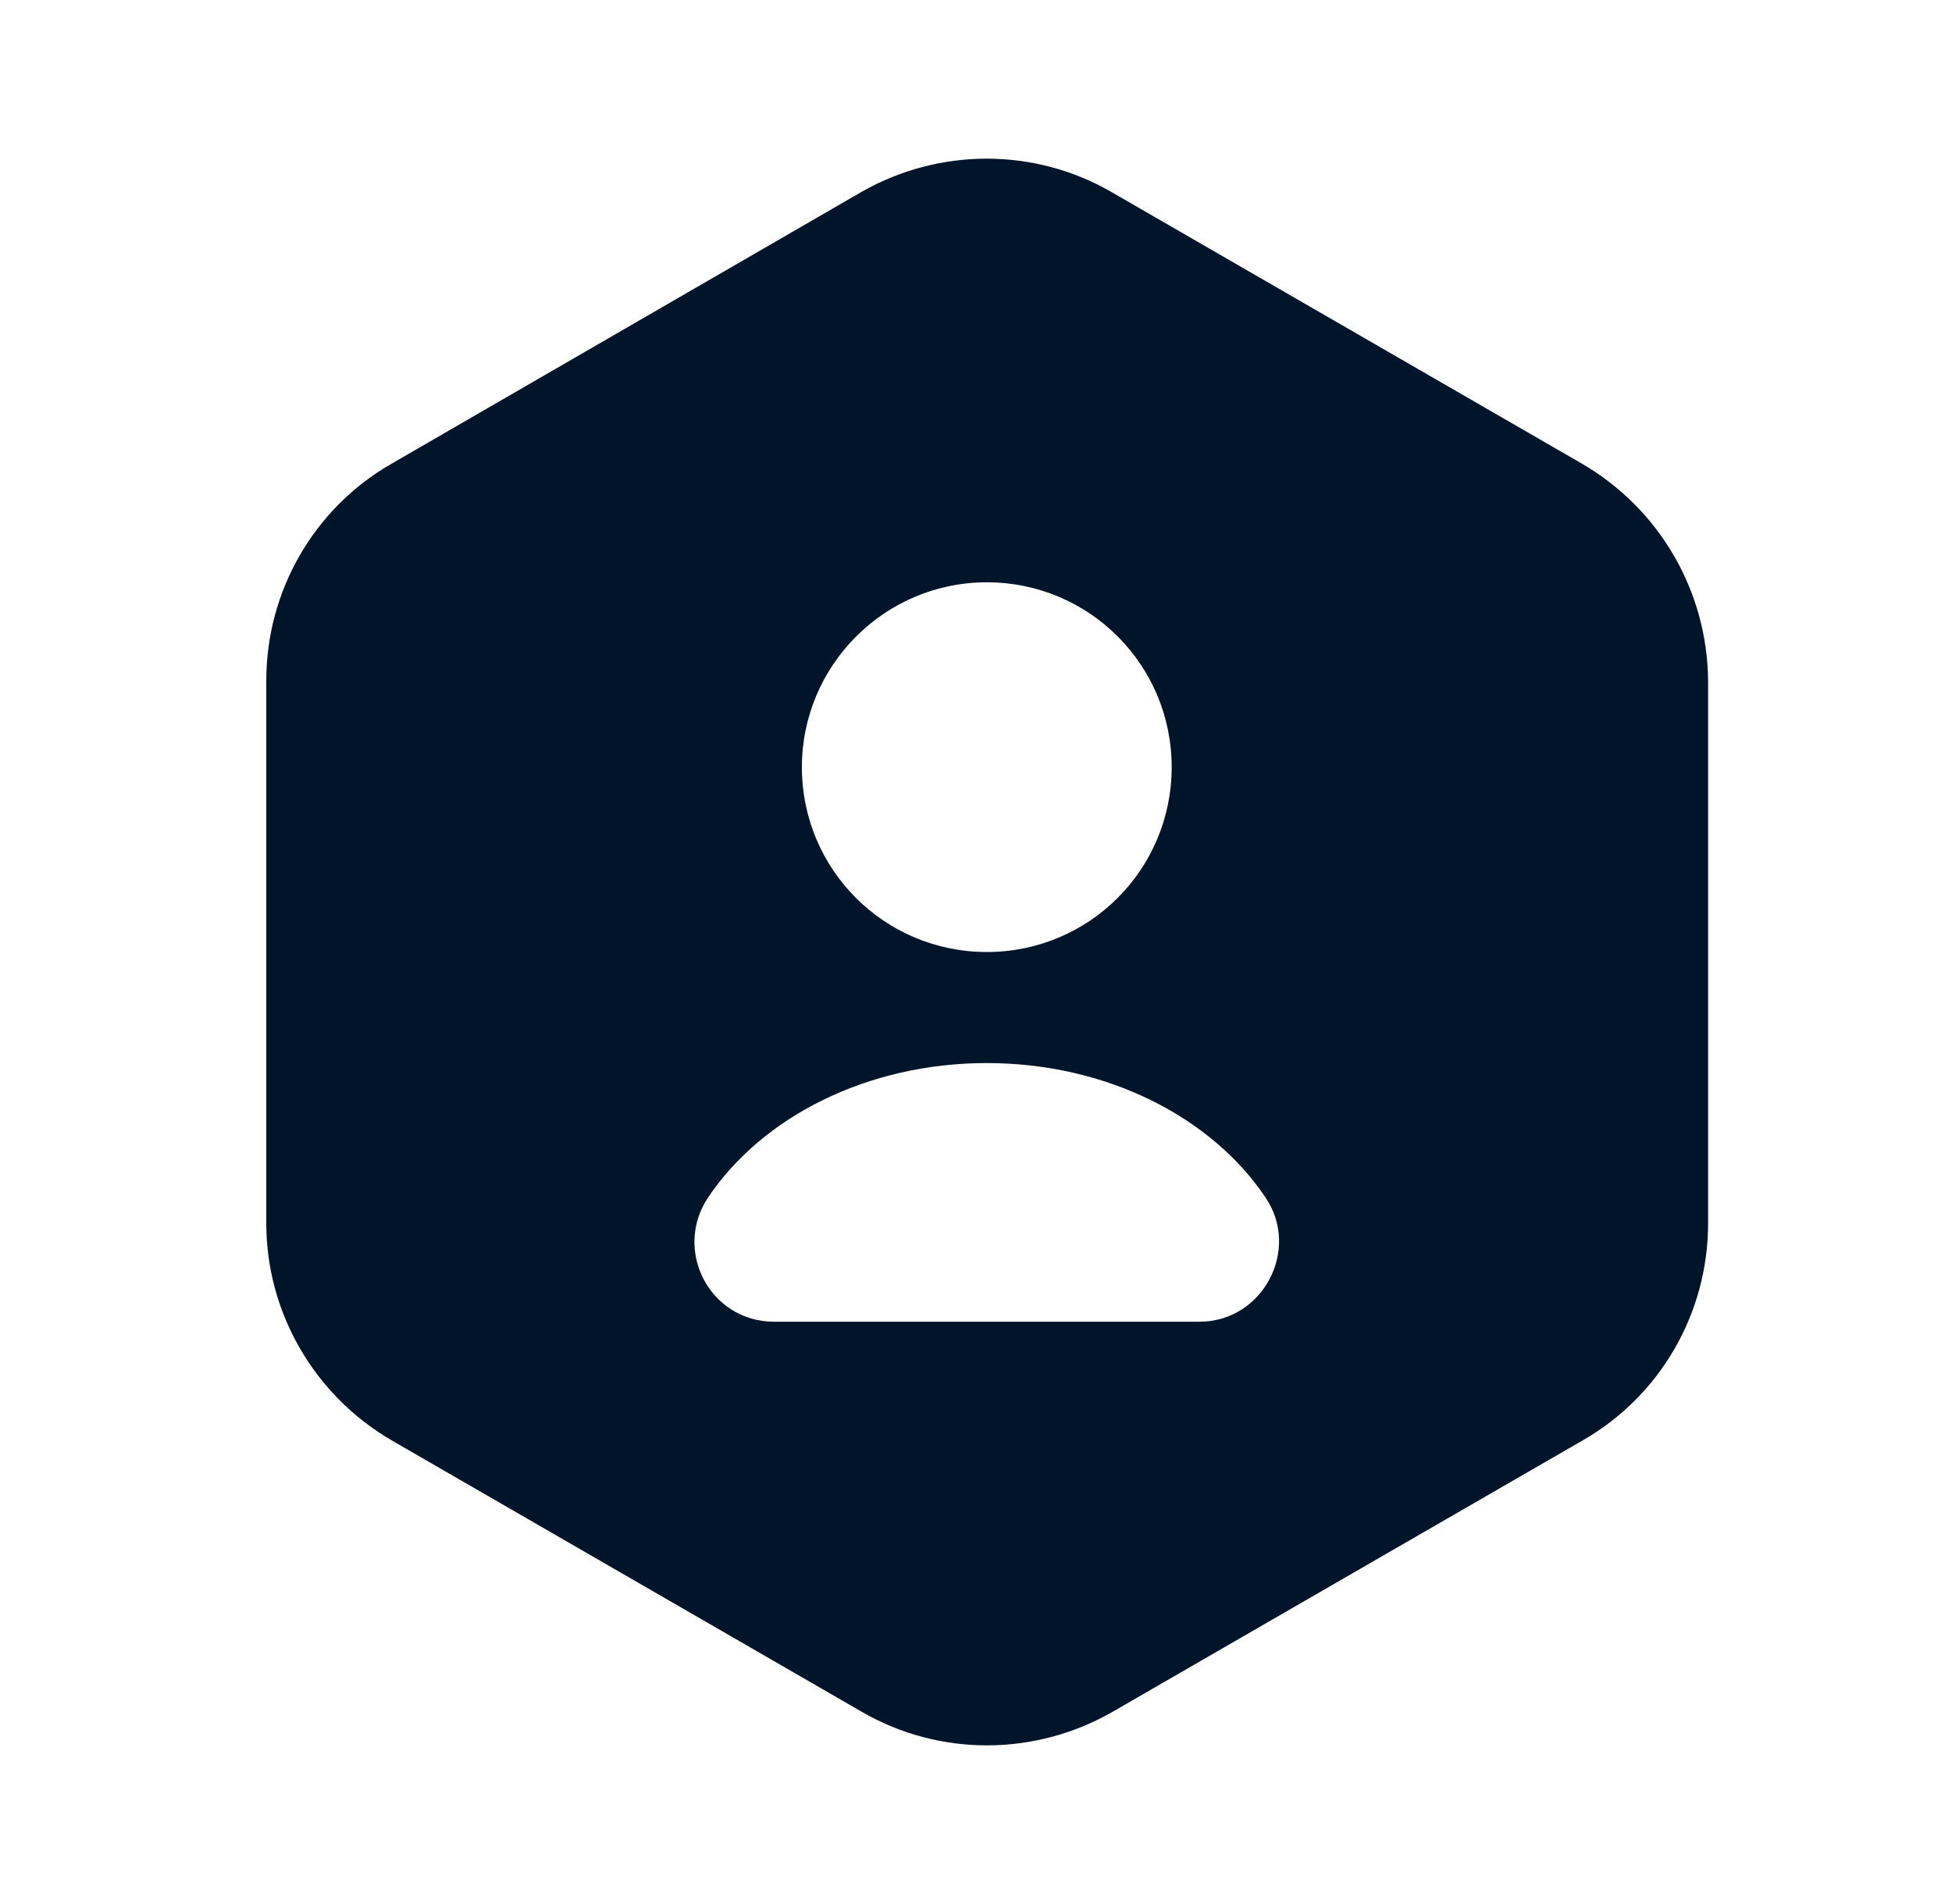 <svg width="41" height="40" viewBox="0 0 41 40" fill="none" xmlns="http://www.w3.org/2000/svg">
<path d="M33.243 9.75L23.343 4.033C21.727 3.1 19.727 3.1 18.093 4.033L8.21 9.75C6.593 10.683 5.593 12.417 5.593 14.3V25.7C5.593 27.567 6.593 29.3 8.21 30.25L18.11 35.967C19.727 36.9 21.727 36.9 23.36 35.967L33.26 30.25C34.877 29.317 35.877 27.583 35.877 25.7V14.3C35.86 12.417 34.86 10.7 33.243 9.75ZM20.727 12.233C22.877 12.233 24.61 13.967 24.61 16.117C24.61 18.267 22.877 20 20.727 20C18.577 20 16.843 18.267 16.843 16.117C16.843 13.983 18.577 12.233 20.727 12.233ZM25.193 27.767H16.26C14.91 27.767 14.127 26.267 14.877 25.15C16.01 23.467 18.21 22.333 20.727 22.333C23.243 22.333 25.443 23.467 26.577 25.15C27.327 26.25 26.527 27.767 25.193 27.767Z" fill="#001529"/>
</svg>
